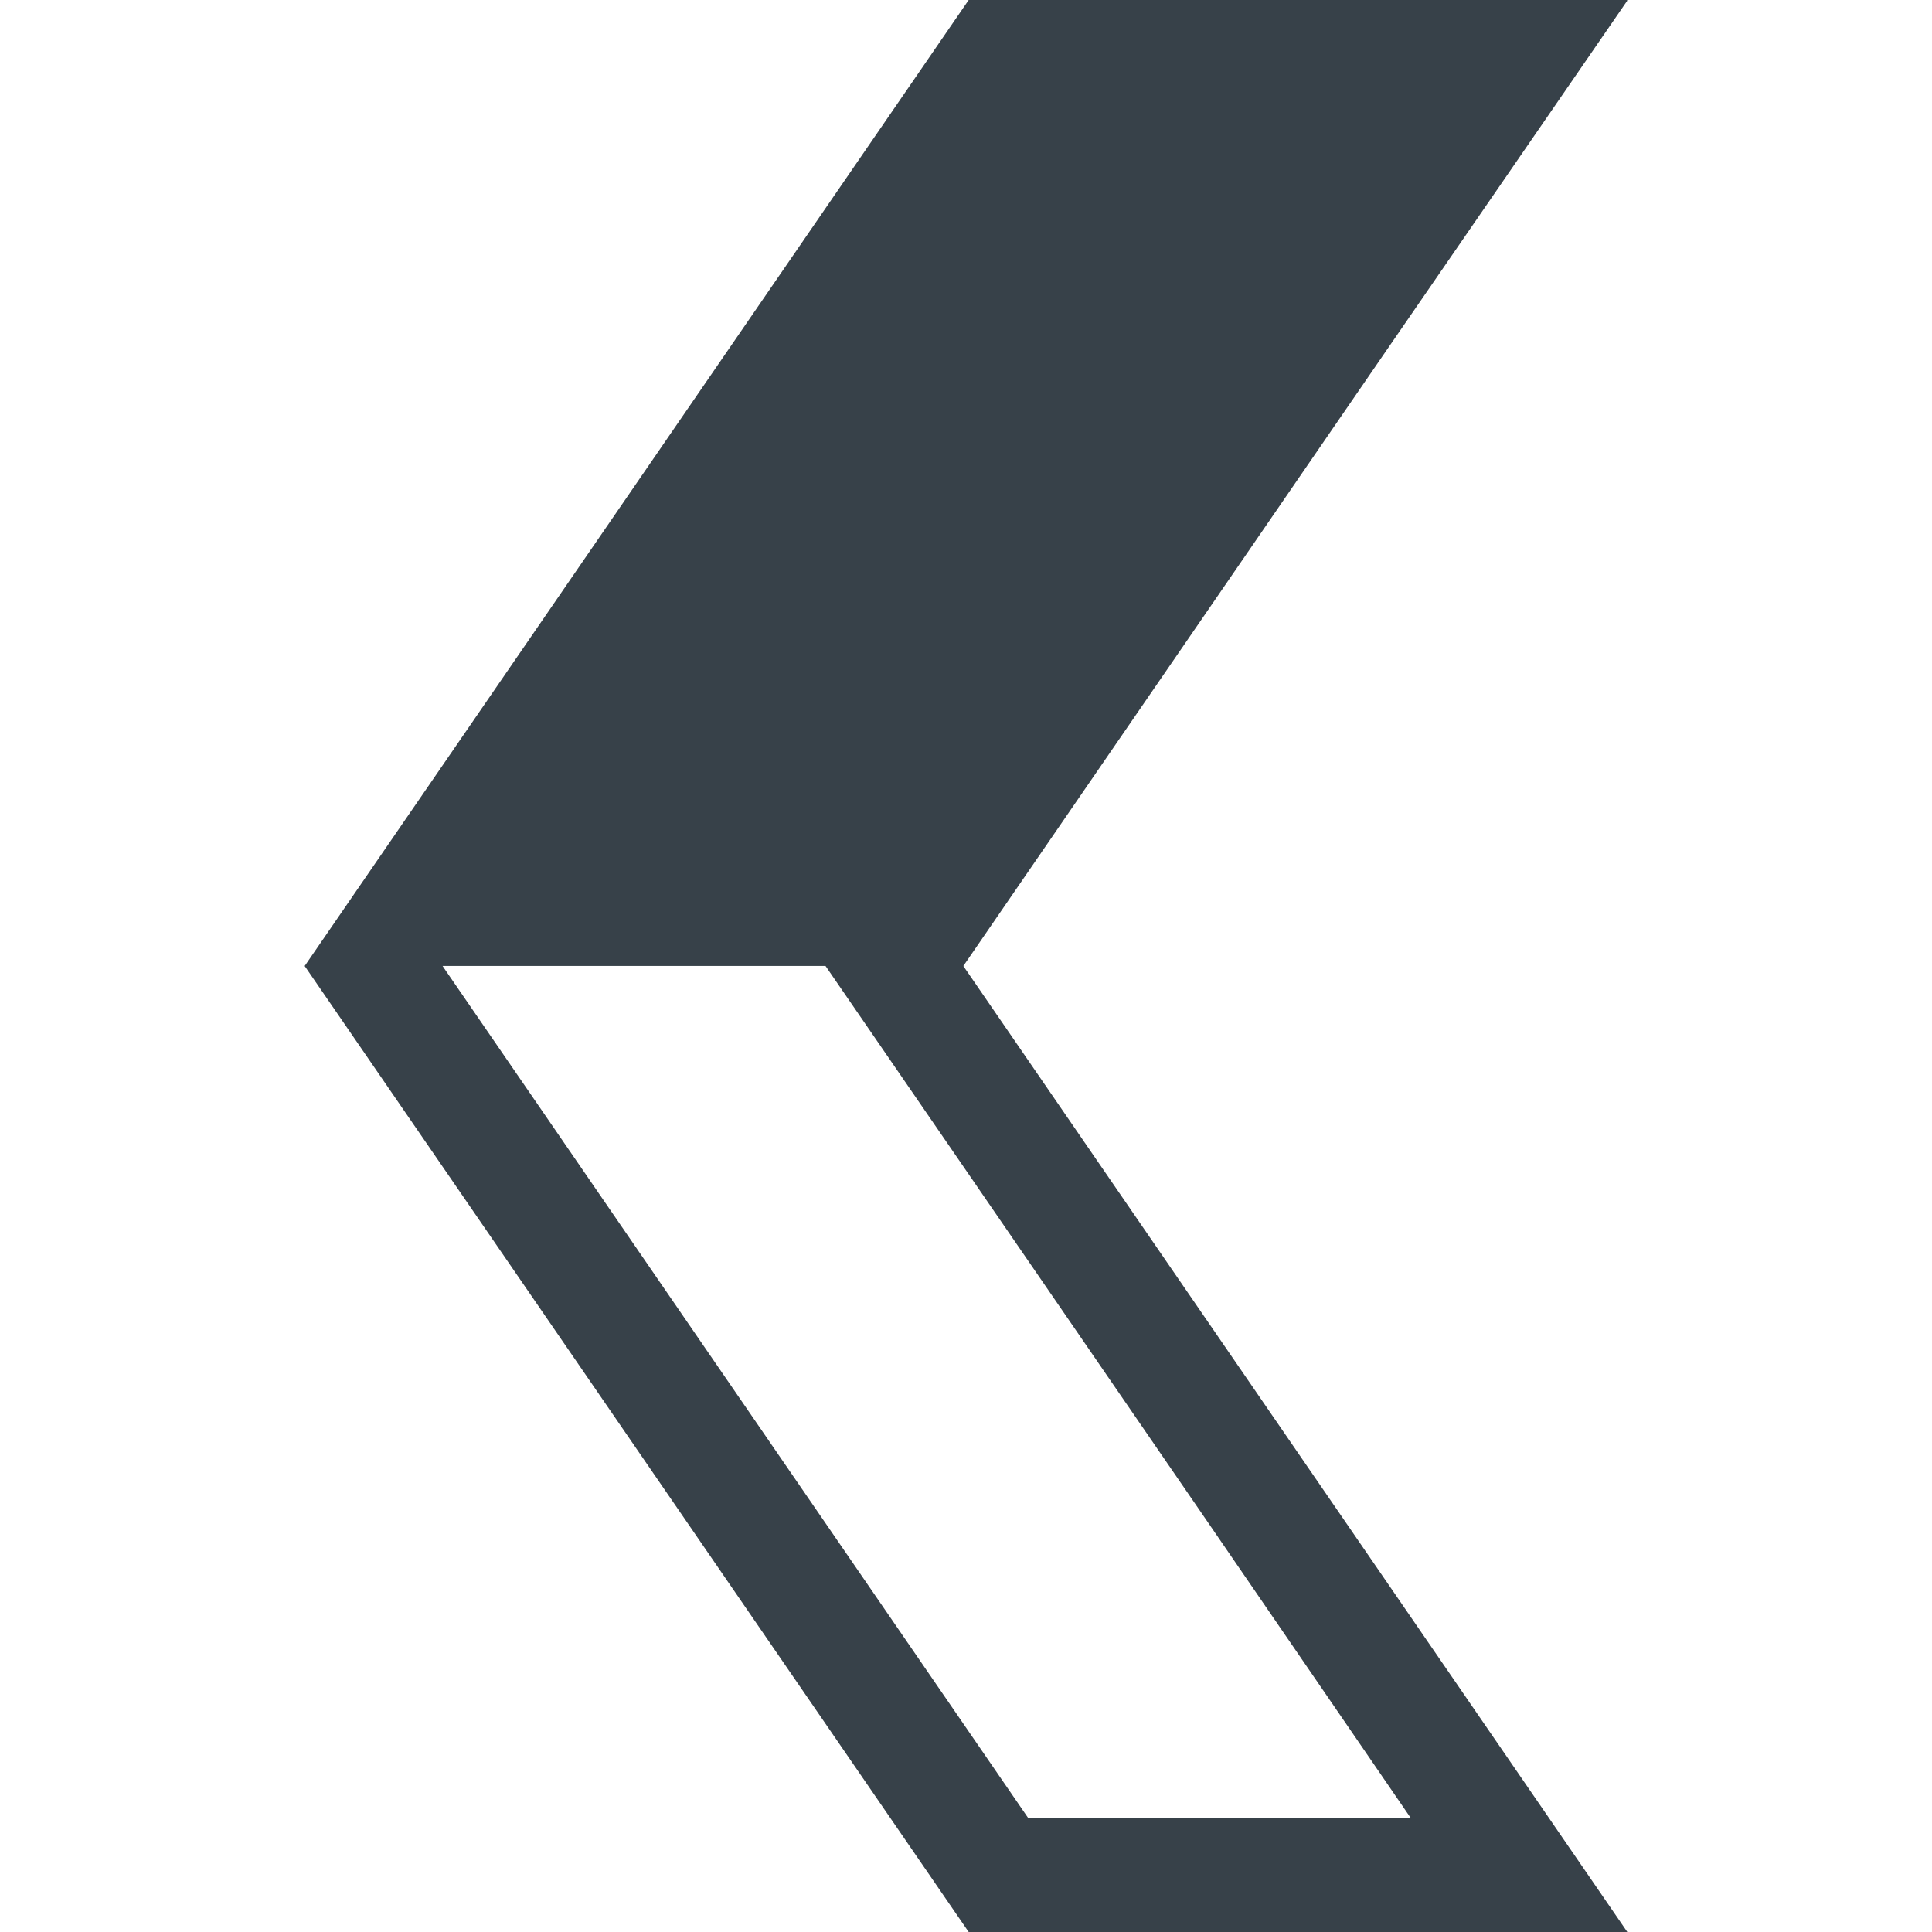 <?xml version="1.0" encoding="utf-8"?>
<!-- Generator: Adobe Illustrator 19.1.1, SVG Export Plug-In . SVG Version: 6.00 Build 0)  -->
<svg version="1.1" id="_x31_0" xmlns="http://www.w3.org/2000/svg" xmlns:xlink="http://www.w3.org/1999/xlink" x="0px" y="0px"
	 viewBox="0 0 512 512" style="enable-background:new 0 0 512 512;" xml:space="preserve">
<style type="text/css">
	.st0{fill:#374149;}
</style>
<g>
	<path class="st0" d="M256.709,0L80.744,256l175.965,256h174.547L255.294,256L367.42,92.867l63.836-92.711h-0.11L431.256,0H256.709z
		 M317.858,400.152l56.062,81.723H272.533L117.279,255.992h101.496L317.858,400.152z"/>
</g>
</svg>
